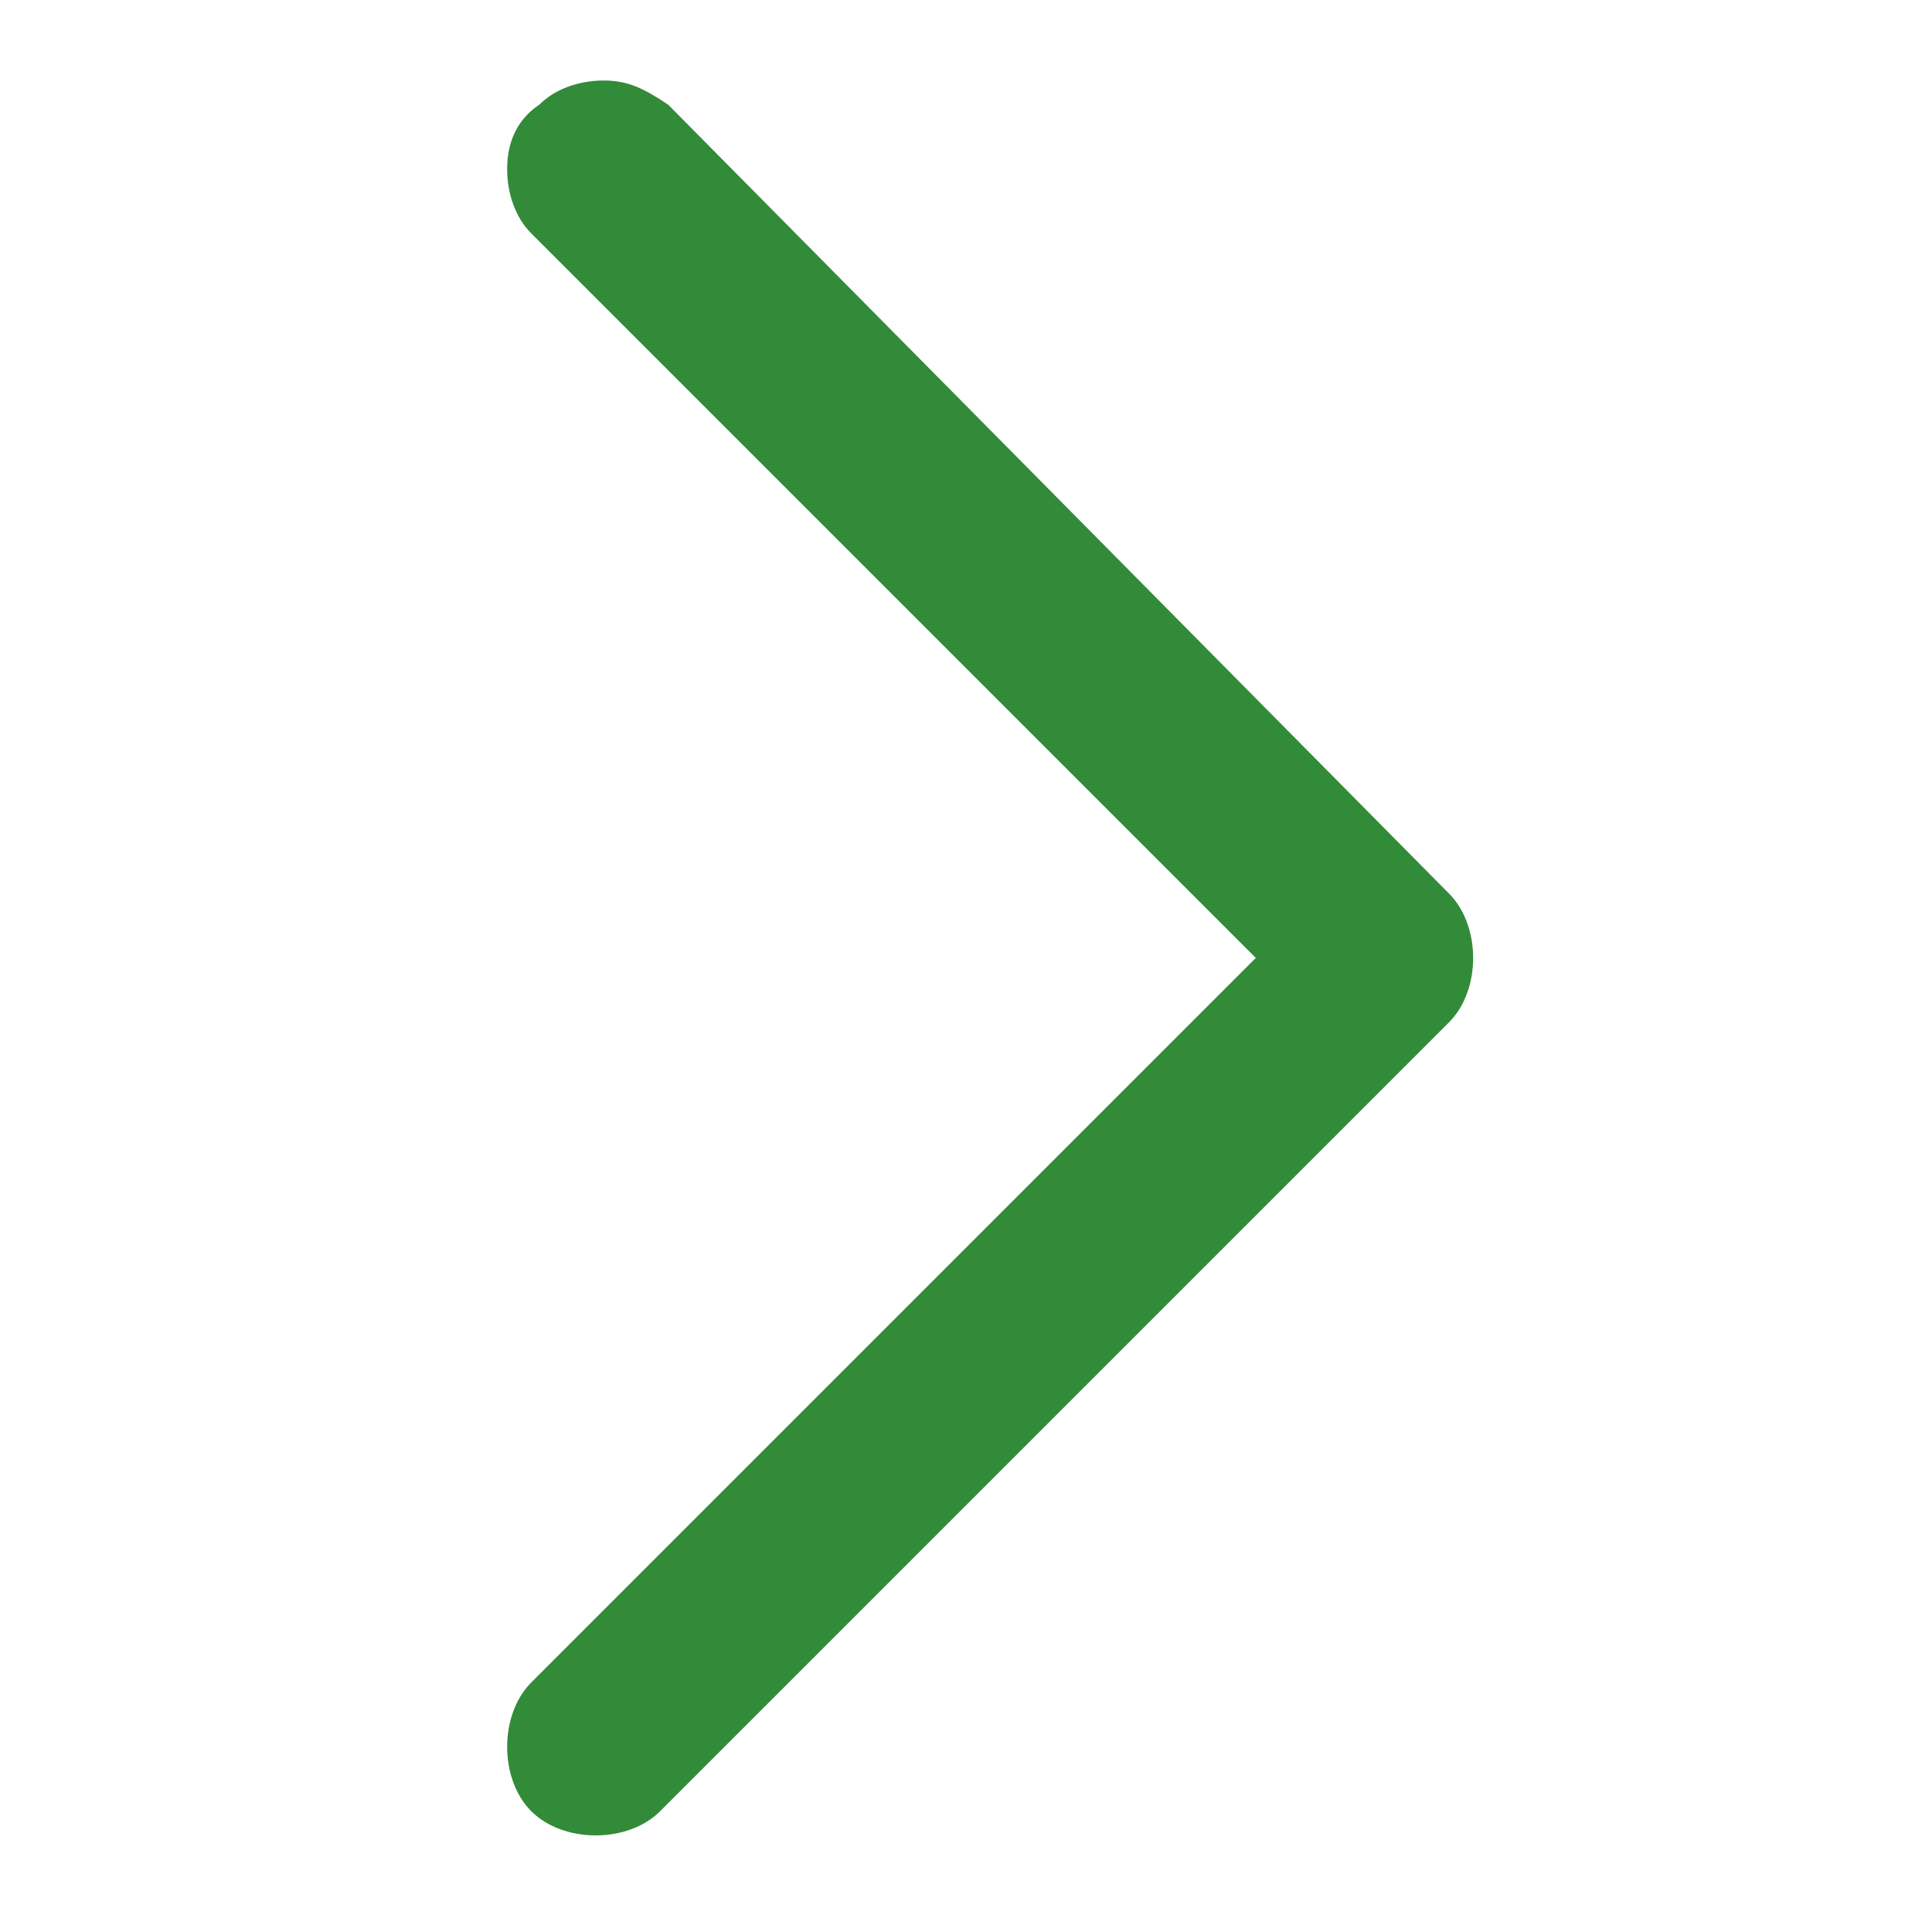 <svg xmlns="http://www.w3.org/2000/svg" xmlns:xlink="http://www.w3.org/1999/xlink" id="Layer_1" x="0px" y="0px" viewBox="0 0 24 24" style="enable-background:new 0 0 24 24;" xml:space="preserve"> <style type="text/css"> .st0{fill:#328B38;} </style> <path class="st0" d="M8.3,1.3C8,1.1,7.8,1,7.5,1S6.9,1.1,6.7,1.3C6.4,1.5,6.3,1.8,6.3,2.1s0.1,0.6,0.3,0.8l9,9l-9,9 c-0.2,0.2-0.3,0.5-0.3,0.8s0.1,0.6,0.3,0.8c0.2,0.2,0.5,0.3,0.8,0.3s0.6-0.1,0.8-0.3l9.8-9.8c0.2-0.2,0.3-0.5,0.3-0.8 s-0.1-0.6-0.3-0.8L8.3,1.3z"></path> </svg>